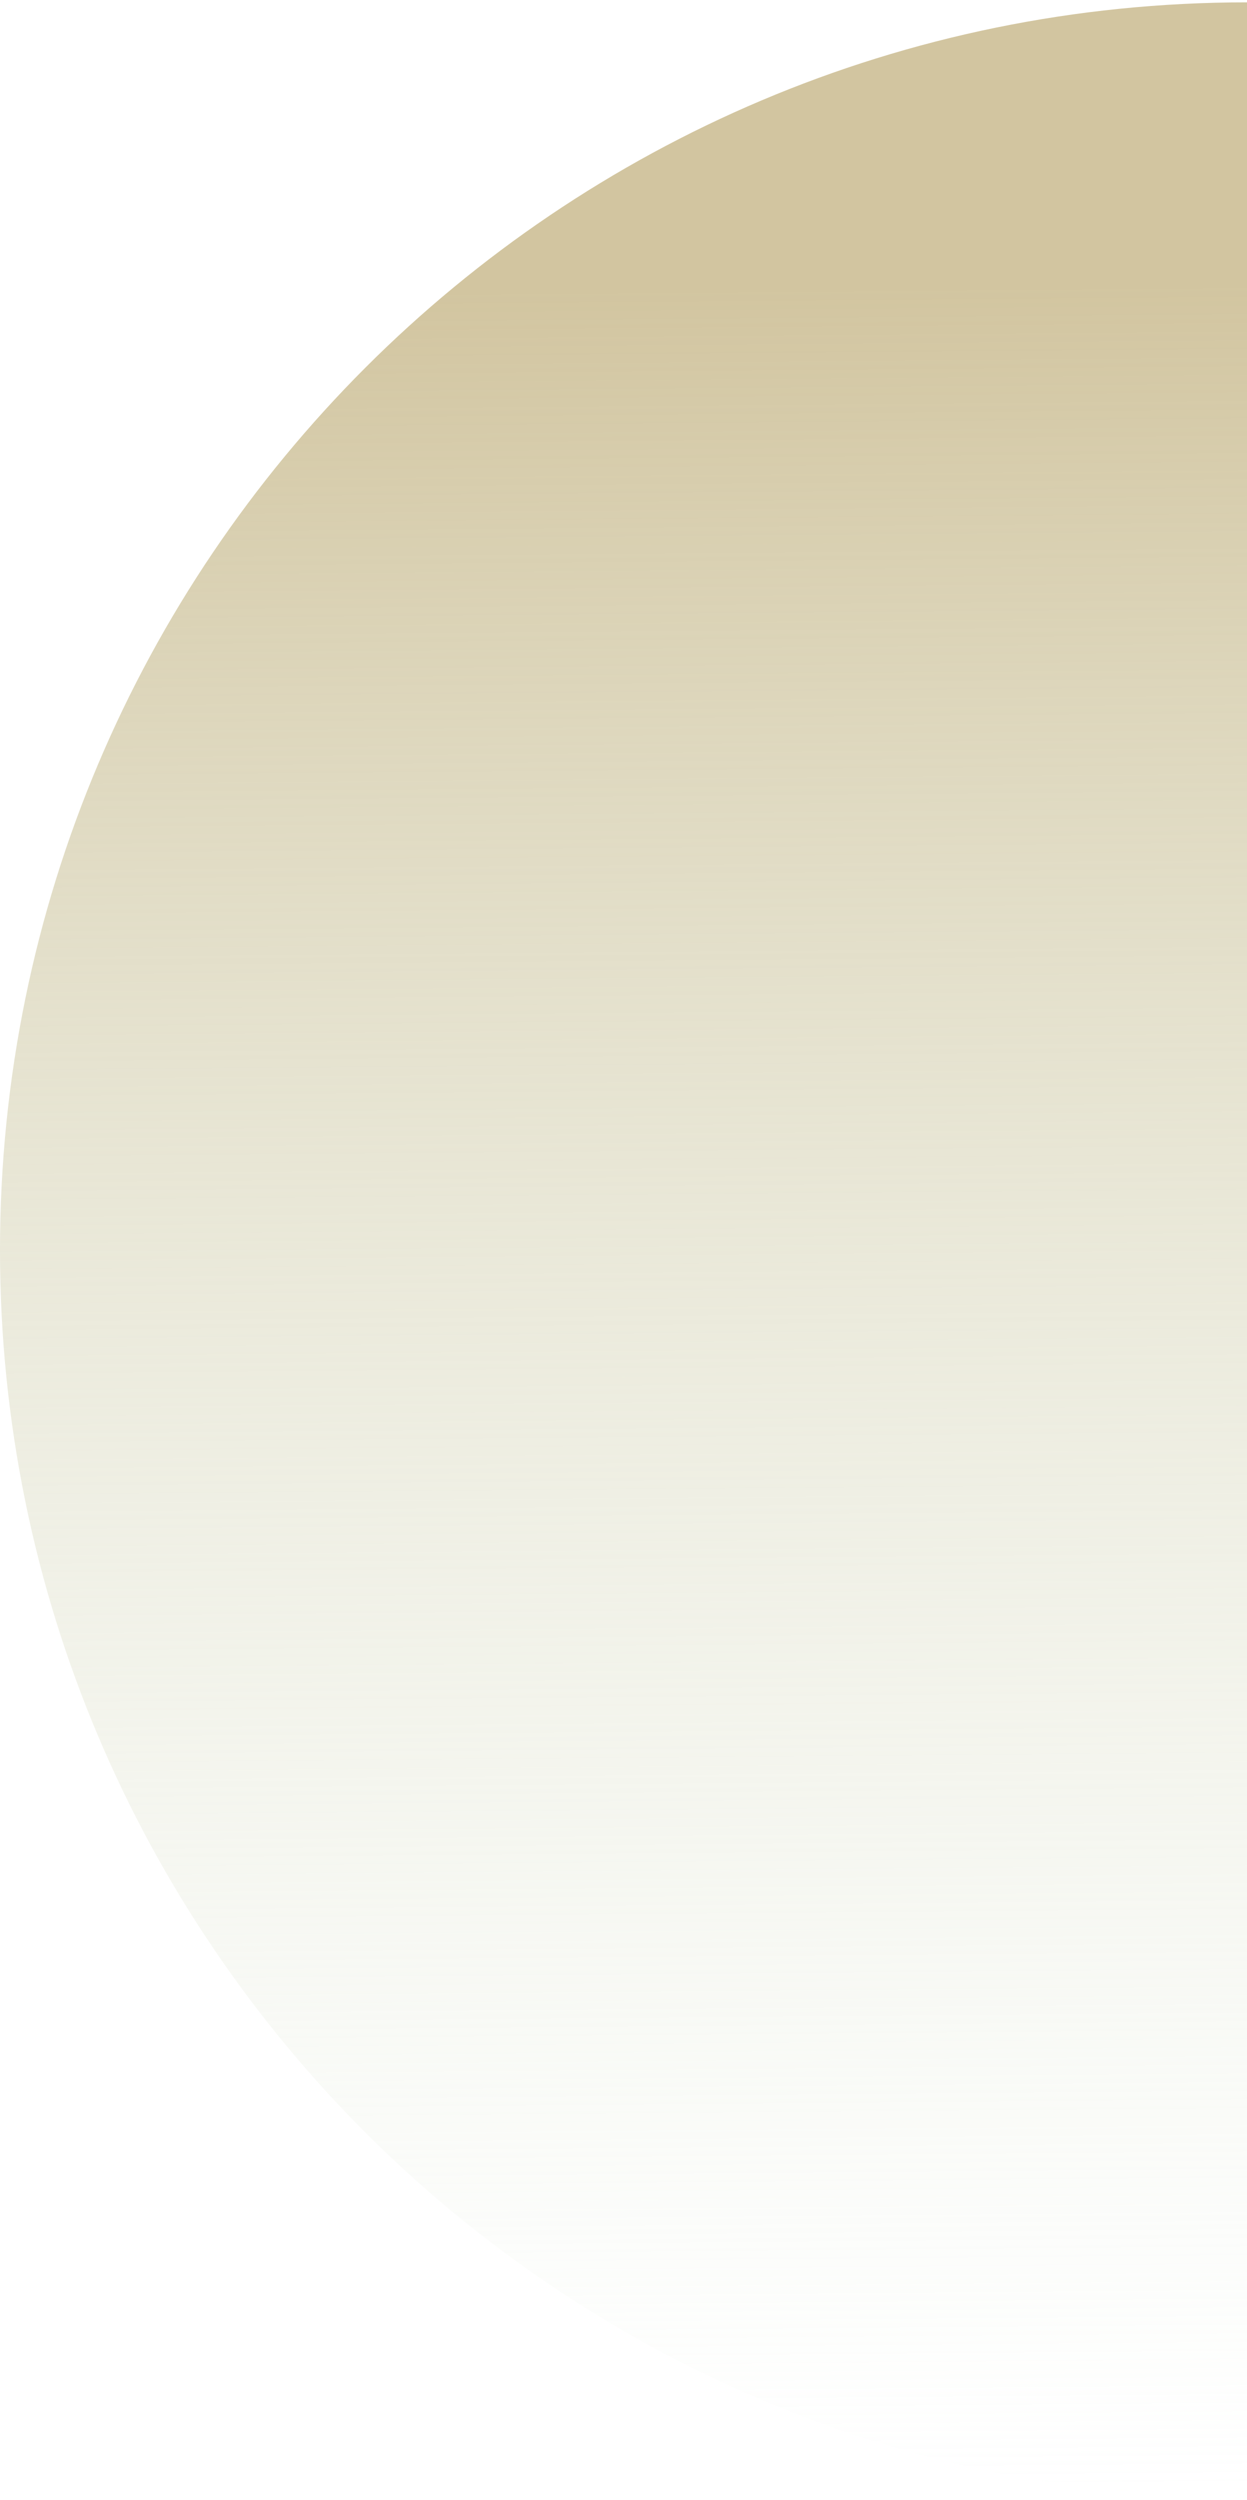 <svg width="266" height="533" viewBox="0 0 266 533" fill="none" xmlns="http://www.w3.org/2000/svg">
<path d="M266 0.5L266 532.5V532.5C119.092 532.5 0 413.408 0 266.5V266.5C0 119.592 119.092 0.5 266 0.5V0.5Z" fill="url(#paint0_linear_112_1357)"/>
<defs>
<linearGradient id="paint0_linear_112_1357" x1="95" y1="62" x2="99" y2="533" gradientUnits="userSpaceOnUse">
<stop stop-color="#D2C5A0"/>
<stop offset="1" stop-color="#E4EFE1" stop-opacity="0"/>
</linearGradient>
</defs>
</svg>
